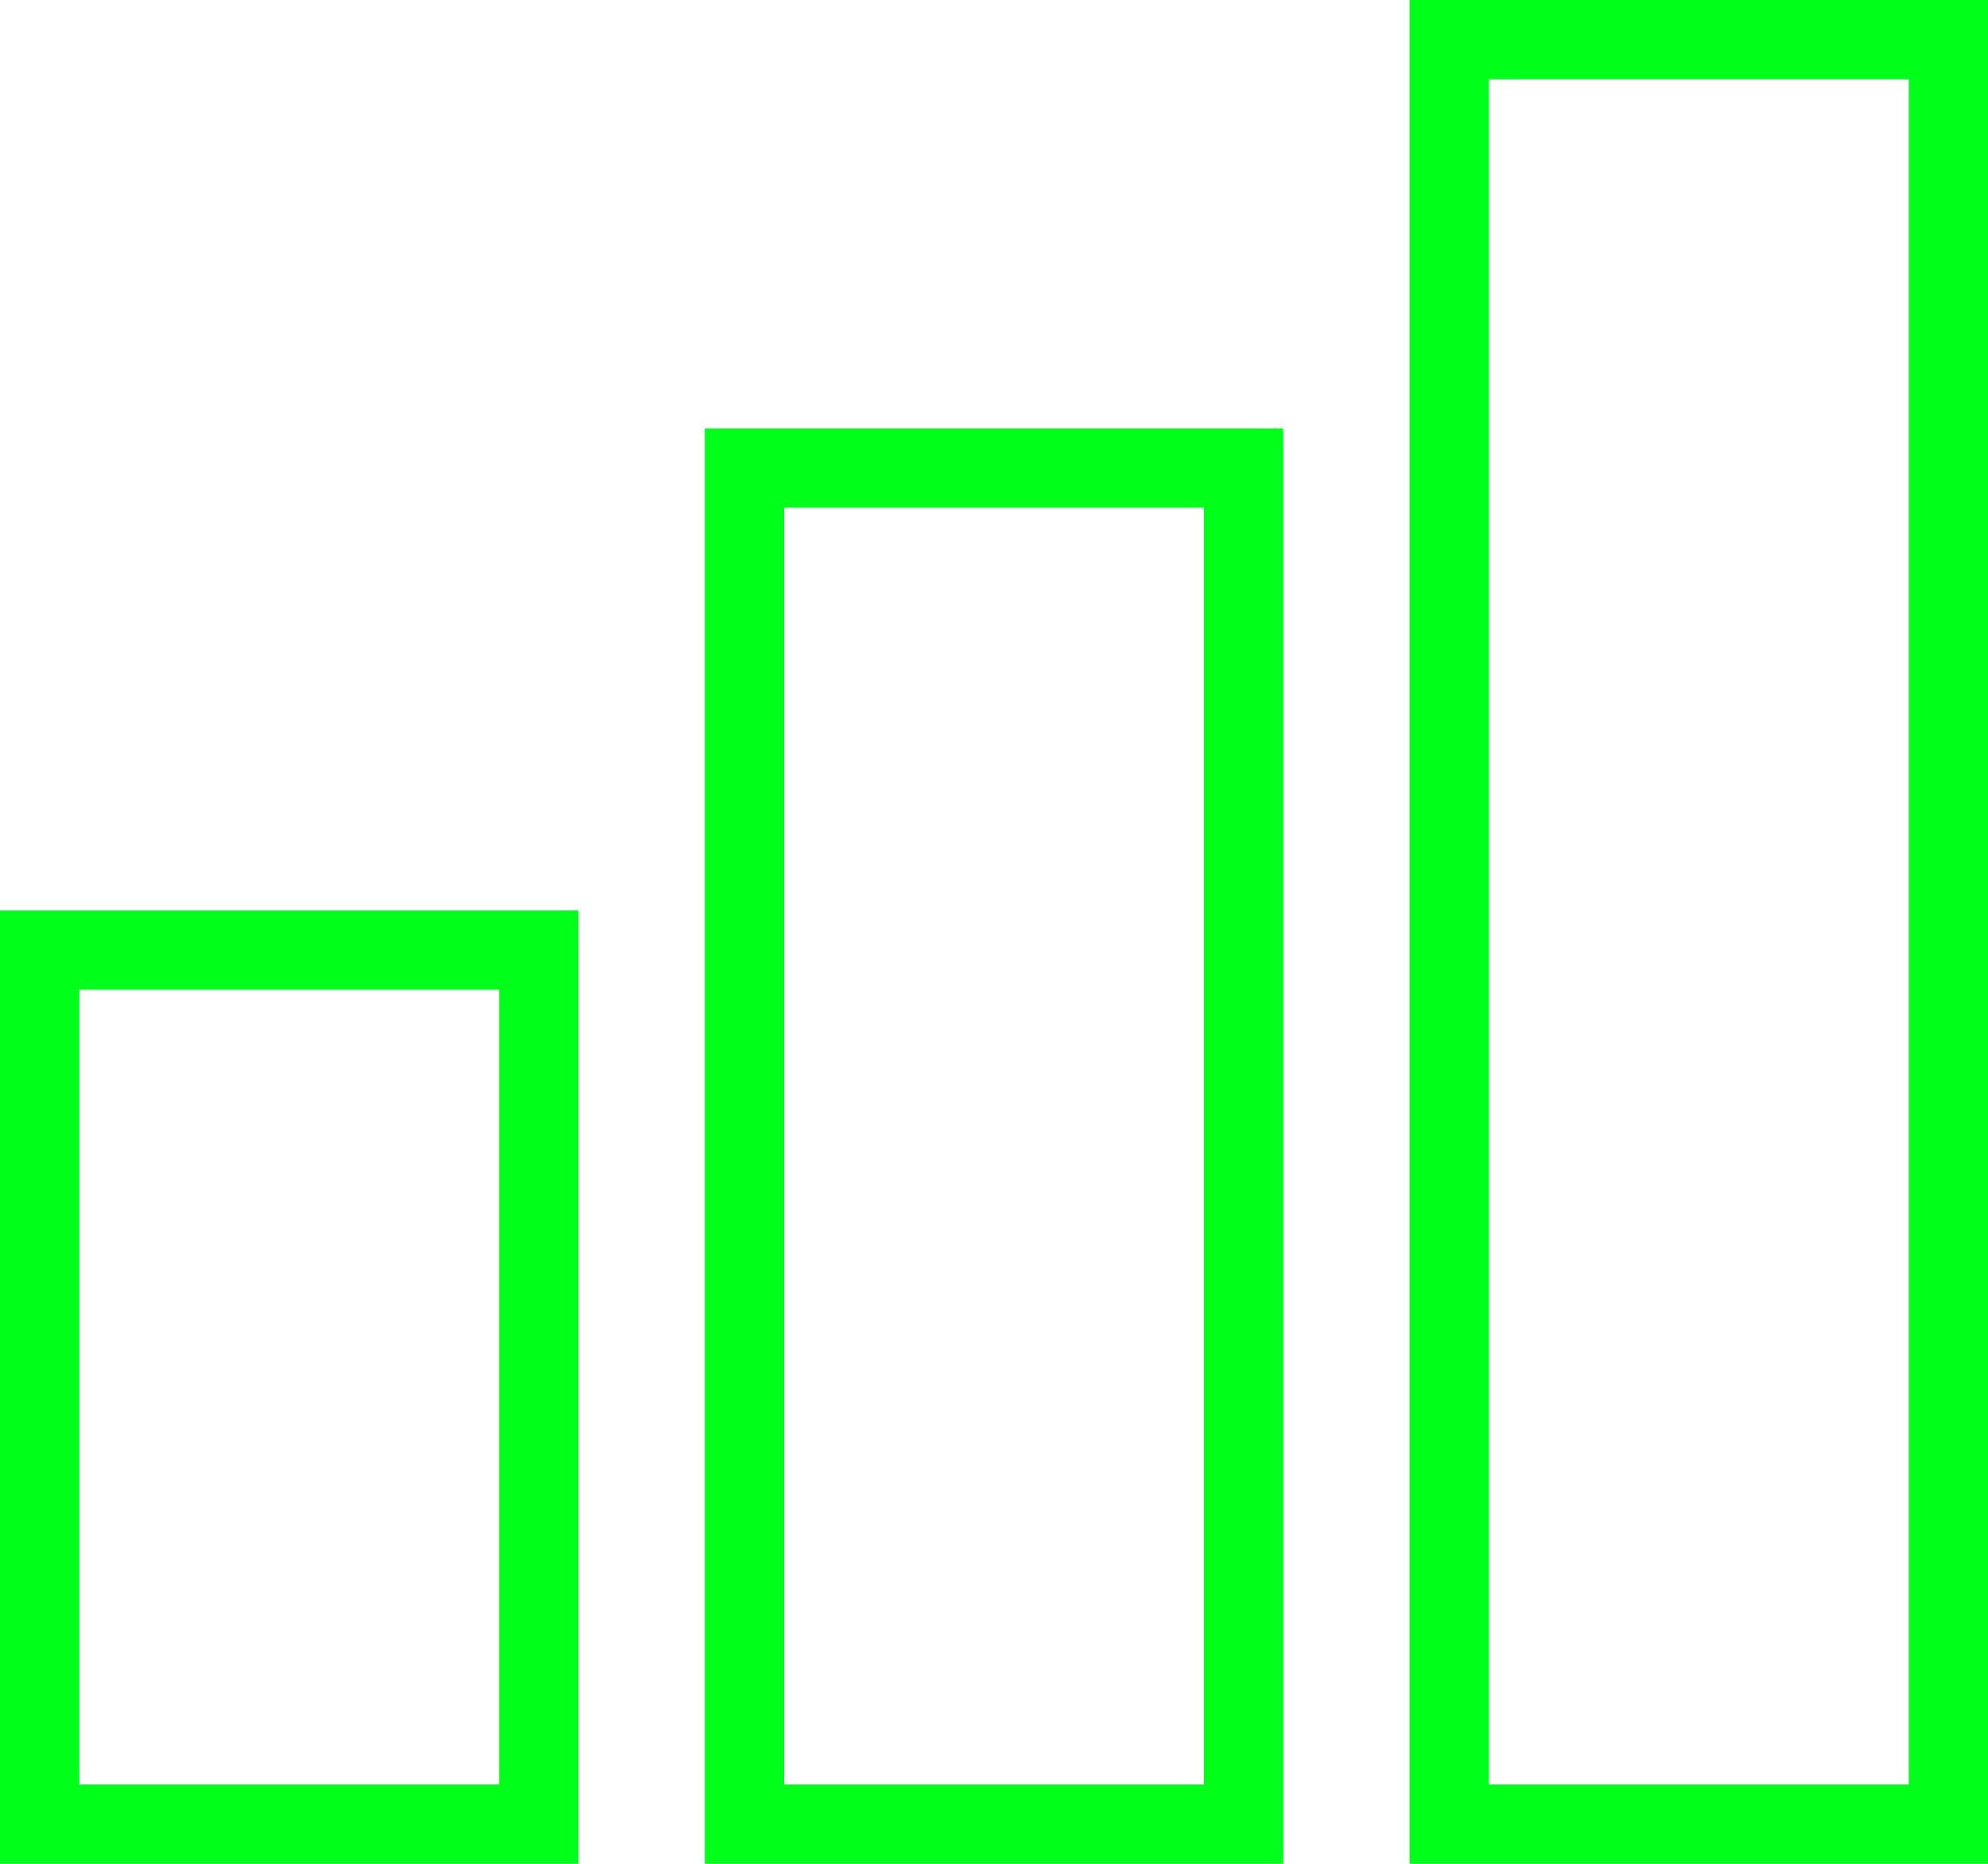 <svg width="928" height="870" viewBox="0 0 928 870" fill="none" xmlns="http://www.w3.org/2000/svg">
<rect x="18.5" y="443.5" width="233" height="408" stroke="#00FF19" stroke-width="37"/>
<rect x="347.5" y="218.5" width="233" height="633" stroke="#00FF19" stroke-width="37"/>
<rect x="676.5" y="18.5" width="233" height="833" stroke="#00FF19" stroke-width="37"/>
</svg>
